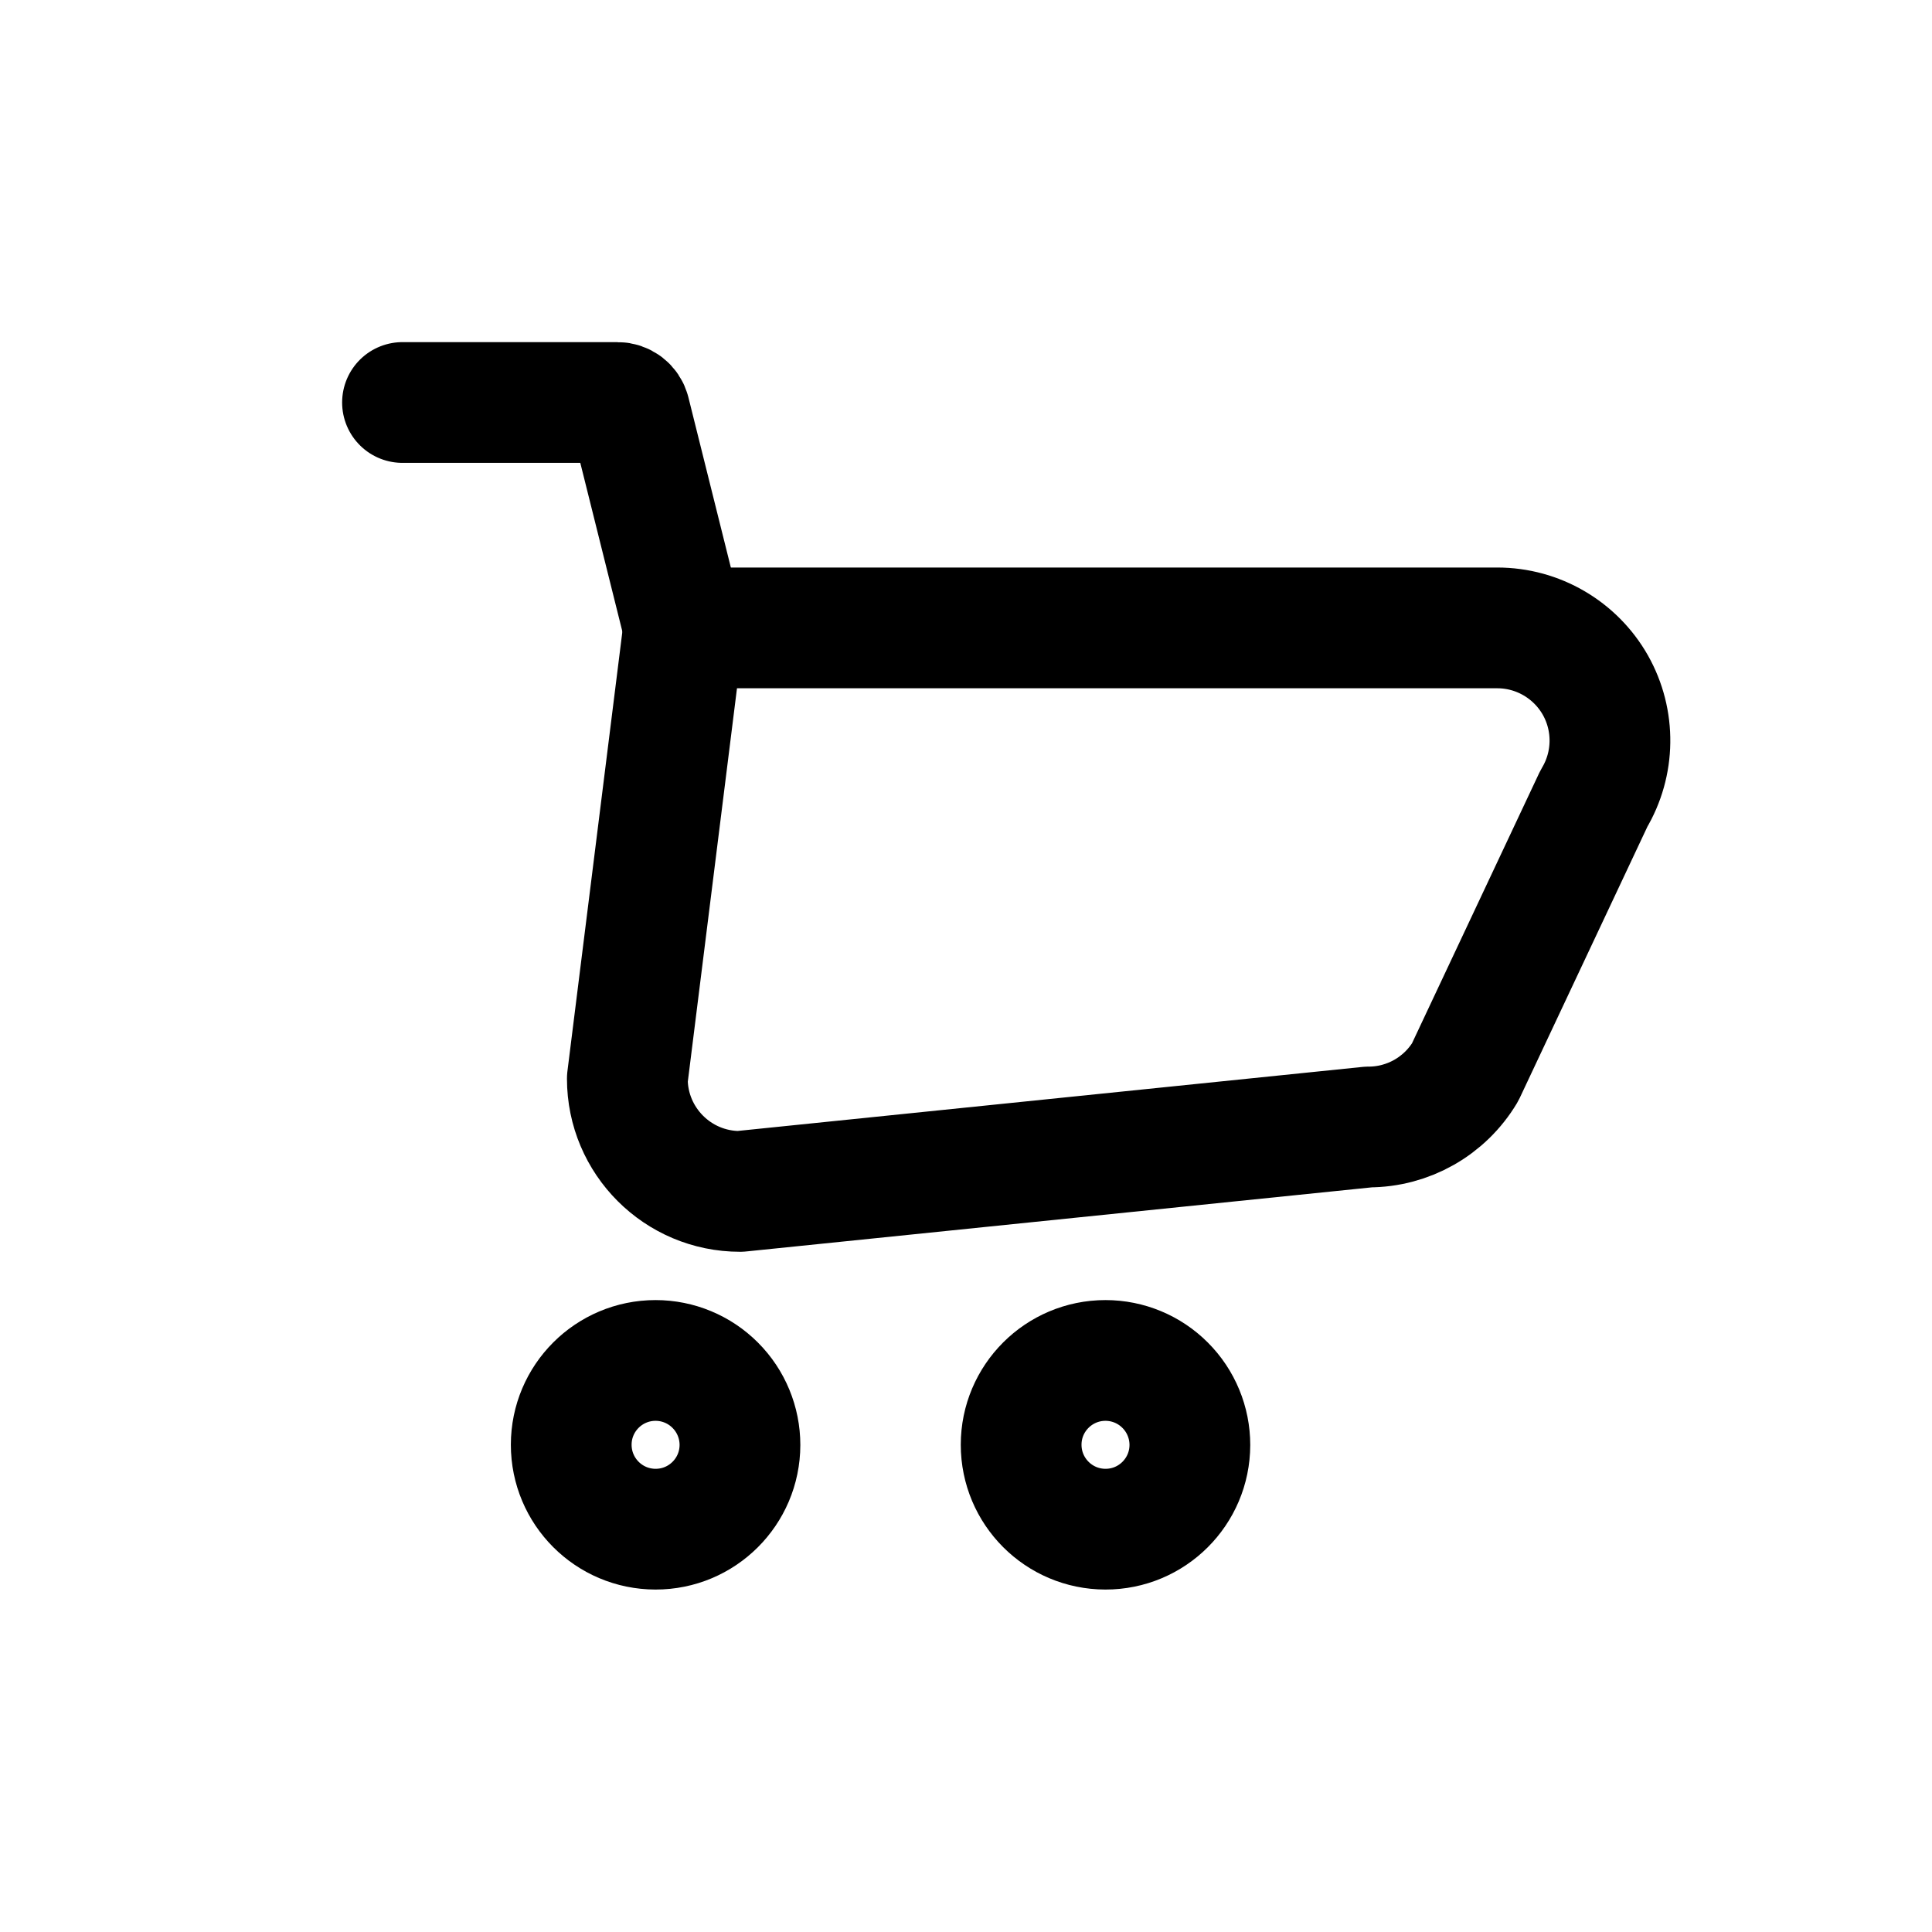 <?xml version="1.0" encoding="UTF-8"?>
<svg width="24px" height="24px" viewBox="0 0 24 24" version="1.1" xmlns="http://www.w3.org/2000/svg" xmlns:xlink="http://www.w3.org/1999/xlink">
    <title>ic/ic-cart</title>
    <g id="ic/ic-cart" stroke="none" stroke-width="1" fill="none" fill-rule="evenodd" stroke-linecap="round" stroke-linejoin="round">
        <g id="Vector" transform="translate(5, 5)" stroke="#000000" stroke-width="1.5">
            <path d="M4.192,12.95 C4.191,13.529 3.721,13.997 3.143,13.996 C2.564,13.995 2.096,13.526 2.096,12.947 C2.096,12.369 2.565,11.9 3.144,11.9 C3.422,11.9 3.689,12.011 3.885,12.208 C4.082,12.405 4.192,12.672 4.192,12.95 L4.192,12.95 Z" id="Vector-19"></path>
            <path d="M9.781,12.95 C9.78,13.529 9.31,13.997 8.732,13.996 C8.153,13.995 7.685,13.526 7.685,12.947 C7.685,12.369 8.154,11.9 8.733,11.9 C9.011,11.9 9.278,12.011 9.474,12.208 C9.671,12.405 9.781,12.672 9.781,12.95 L9.781,12.95 Z" id="Vector-20"></path>
            <path d="M13.6,2.8 L3.493,2.8 L2.793,8.4 C2.793,9.173 3.42,9.8 4.193,9.8 L12,9 C12.492,9 12.947,8.742 13.2,8.32 L14.8,4.92 C15.059,4.488 15.066,3.949 14.818,3.51 C14.569,3.072 14.104,2.8 13.6,2.8 Z" id="Vector-21"></path>
            <path d="M3.493,2.8 L2.824,0.118 C2.806,0.048 2.743,-0 2.671,0 L0,0" id="Vector-22"></path>
        </g>
    </g>
</svg>